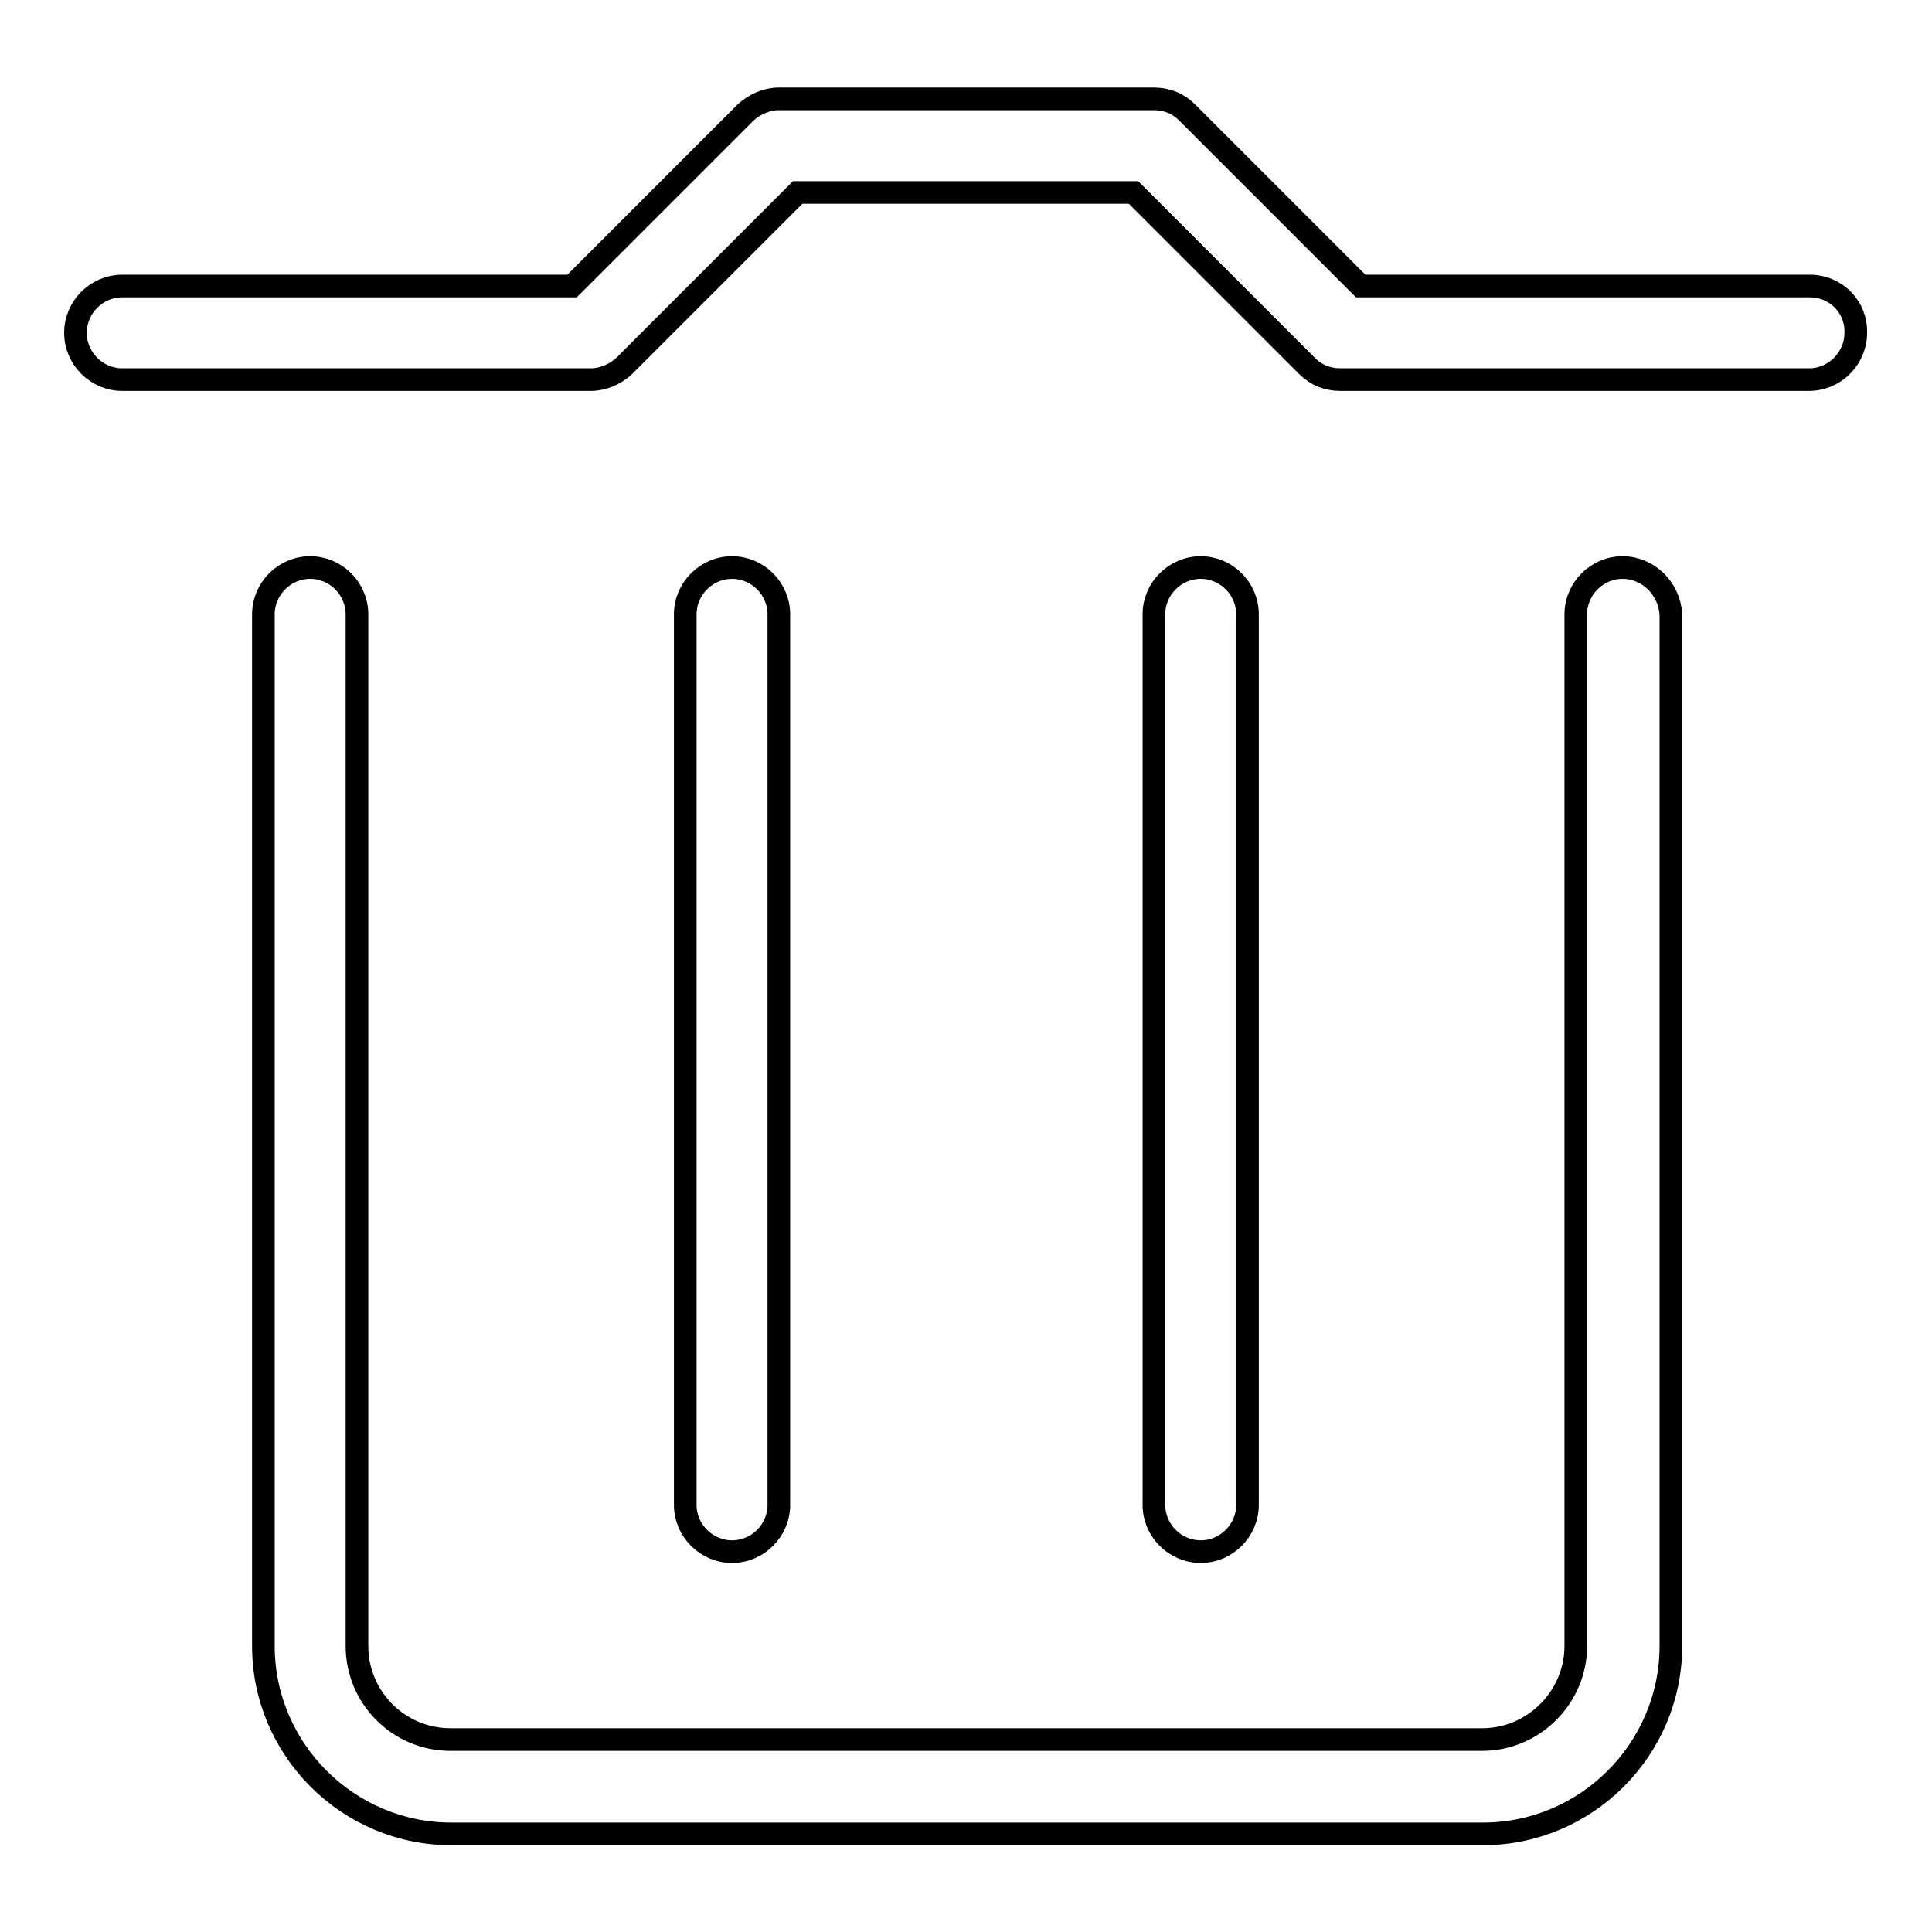 <?xml version="1.0" encoding="utf-8"?>
<!-- Svg Vector Icons : http://www.onlinewebfonts.com/icon -->
<!DOCTYPE svg PUBLIC "-//W3C//DTD SVG 1.1//EN" "http://www.w3.org/Graphics/SVG/1.1/DTD/svg11.dtd">
<svg version="1.1" xmlns="http://www.w3.org/2000/svg" xmlns:xlink="http://www.w3.org/1999/xlink" x="0px" y="0px" viewBox="0 0 256 256" enable-background="new 0 0 256 256" xml:space="preserve">
<g><g><path stroke-width="3" fill-opacity="0" stroke="#000000"  d="M239.8,37.9h-59.5l-23-23c-1.2-1.2-2.7-1.8-4.4-1.8h-49.7c-1.6,0-3.2,0.7-4.4,1.8l-23,23H16.2c-3.4,0-6.2,2.8-6.2,6.2c0,3.4,2.8,6.2,6.2,6.2h62.1c1.6,0,3.2-0.7,4.4-1.8l23-23h44.5l23,23c1.2,1.2,2.7,1.8,4.4,1.8h62.1c3.4,0,6.2-2.8,6.2-6.2C246,40.7,243.3,37.9,239.8,37.9L239.8,37.9z M215,75.2c-3.4,0-6.2,2.8-6.2,6.2v136.7c0,6.8-5.6,12.4-12.4,12.4H59.7c-6.9,0-12.4-5.6-12.4-12.4V81.4c0-3.4-2.8-6.2-6.2-6.2c-3.4,0-6.2,2.8-6.2,6.2v136.7c0,13.7,11.2,24.9,24.9,24.9h136.7c13.7,0,24.9-11.2,24.9-24.9V81.4C221.2,78,218.4,75.2,215,75.2L215,75.2z M103.2,199.4v-118c0-3.4-2.8-6.2-6.2-6.2c-3.4,0-6.2,2.8-6.2,6.2v118c0,3.4,2.8,6.2,6.2,6.2S103.2,202.8,103.2,199.4z M165.3,199.4v-118c0-3.4-2.8-6.2-6.2-6.2c-3.4,0-6.2,2.8-6.2,6.2v118c0,3.4,2.8,6.2,6.2,6.2C162.5,205.6,165.3,202.8,165.3,199.4z"/></g></g>
</svg>
